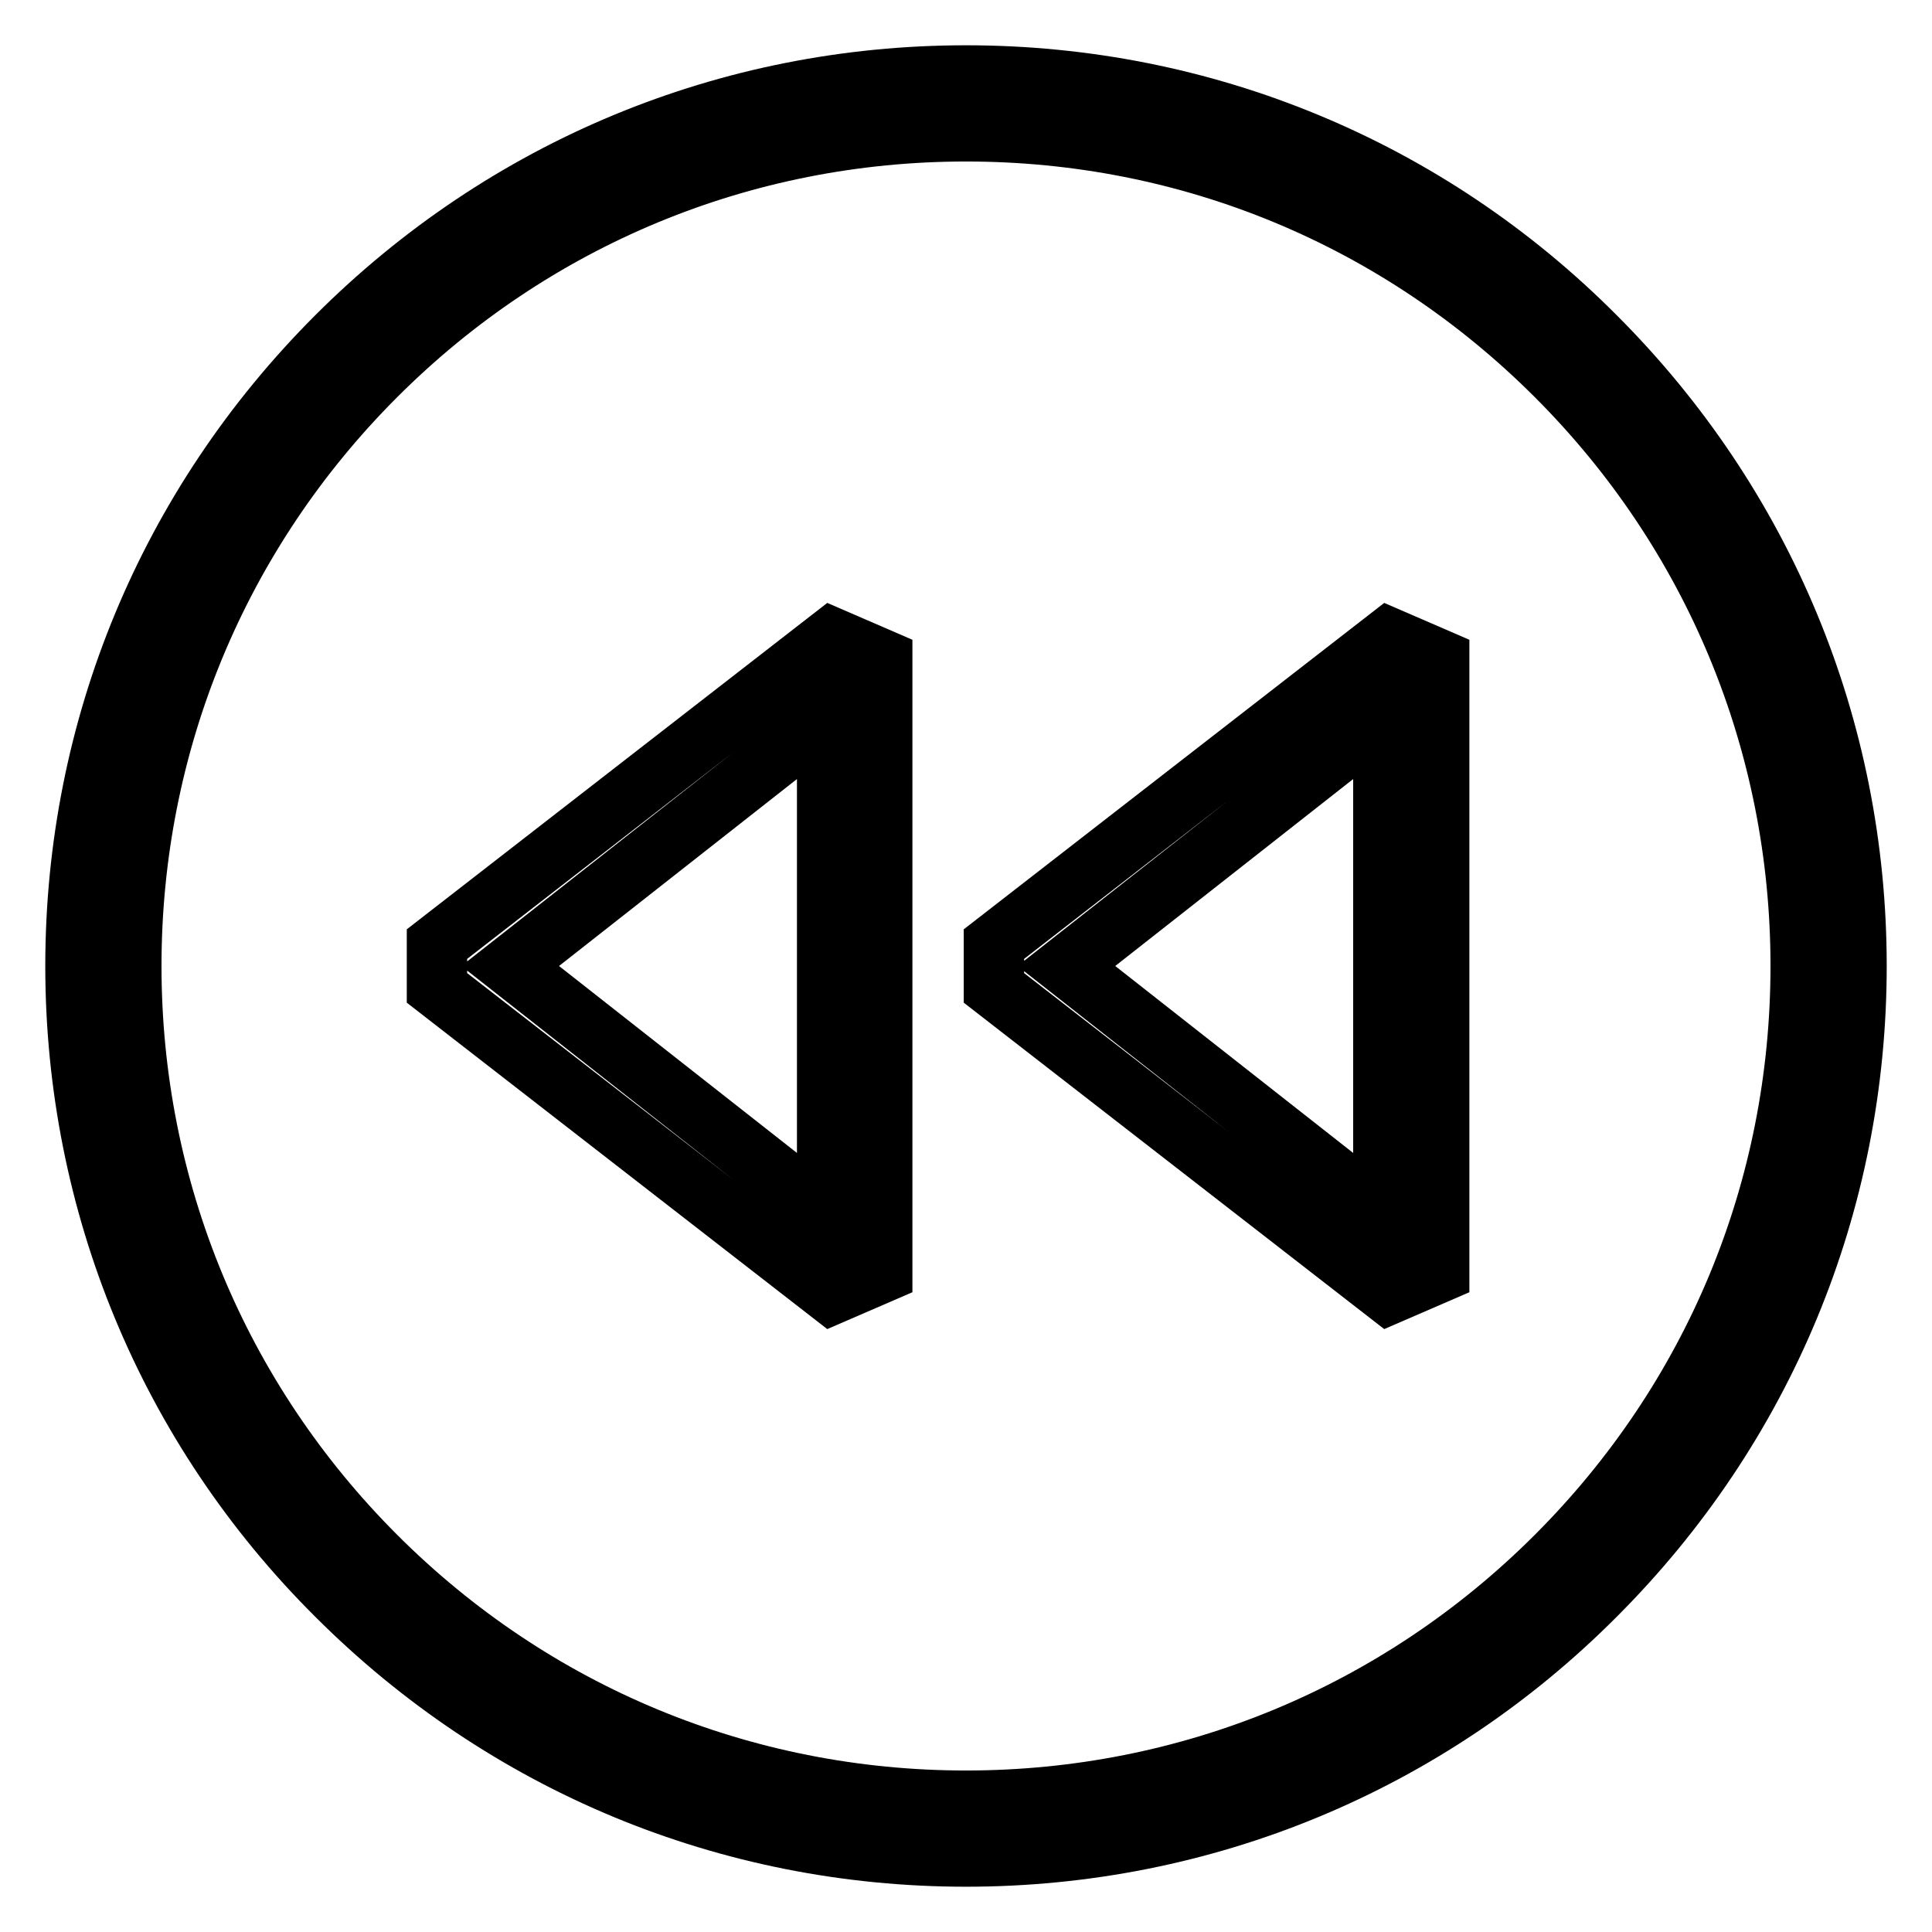 <?xml version="1.0" encoding="utf-8"?>
<!-- Svg Vector Icons : http://www.onlinewebfonts.com/icon -->
<!DOCTYPE svg PUBLIC "-//W3C//DTD SVG 1.1//EN" "http://www.w3.org/Graphics/SVG/1.1/DTD/svg11.dtd">
<svg version="1.1" xmlns="http://www.w3.org/2000/svg" xmlns:xlink="http://www.w3.org/1999/xlink" x="0px" y="0px" viewBox="0 0 256 256" enable-background="new 0 0 256 256" xml:space="preserve">
<g> <g> <path stroke-width="8" fill-opacity="0" stroke="#000000"  d="M57.9,125.1v5.8l52.3,40.6l6.7-2.9V87.4l-6.7-2.9L57.9,125.1z M109.6,161l-42-33l42-33V161z"/> <path stroke-width="8" fill-opacity="0" stroke="#000000"  d="M131.7,125.1v5.8l52.3,40.6l6.7-2.9V87.4l-6.7-2.9L131.7,125.1z M183.3,161l-42-33l42-33V161z"/> <path stroke-width="8" fill-opacity="0" stroke="#000000"  d="M128,10c-31.5,0-61.1,12.3-83.4,34.6C22.3,66.9,10,96.5,10,128s12.3,61.2,34.6,83.4  C66.9,233.7,96.5,246,128,246s61.2-12.3,83.4-34.6c22.3-22.3,34.6-51.9,34.6-83.4s-12.3-61.1-34.6-83.4  C189.2,22.3,159.5,10,128,10z M206.2,206.2c-20.9,20.9-48.7,32.4-78.2,32.4c-29.5,0-57.3-11.5-78.2-32.4  c-20.9-20.9-32.4-48.7-32.4-78.2c0-29.5,11.5-57.3,32.4-78.2C70.7,28.9,98.5,17.4,128,17.4c29.6,0,57.3,11.5,78.2,32.4  c20.9,20.9,32.4,48.7,32.4,78.2C238.6,157.6,227.1,185.3,206.2,206.2z"/> </g></g>
</svg>